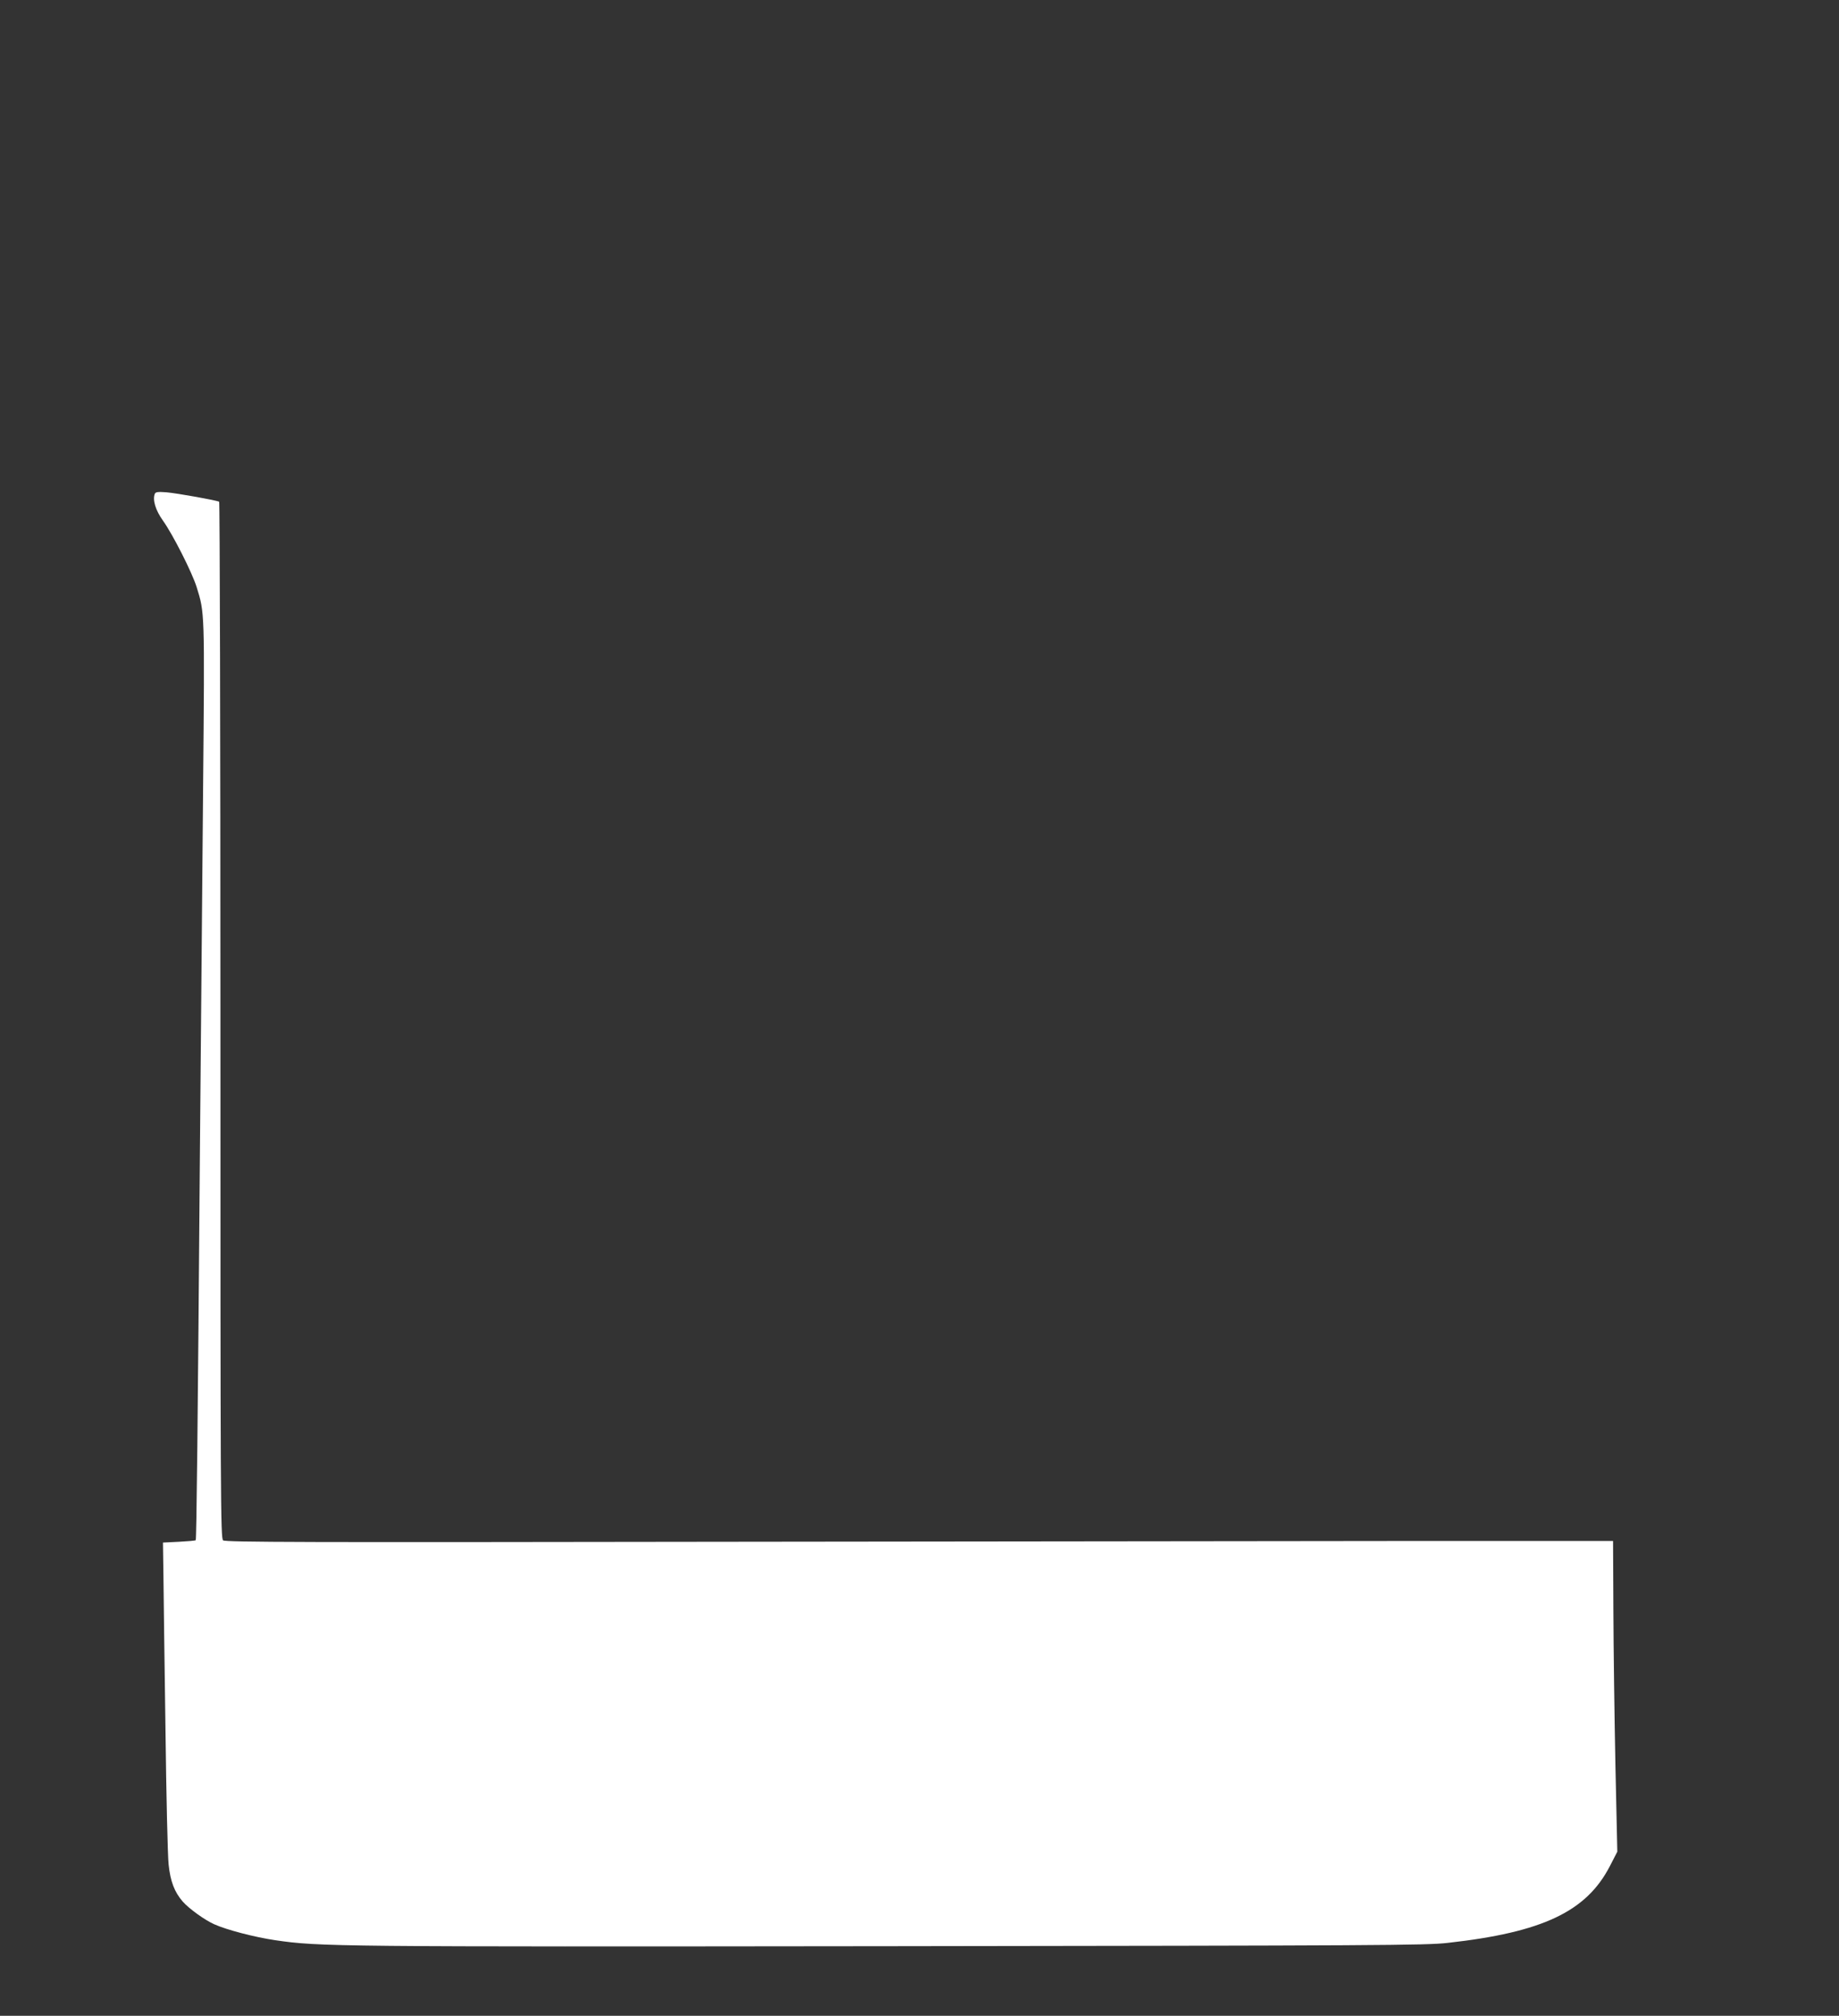 <?xml version="1.0" standalone="no"?>
<!DOCTYPE svg PUBLIC "-//W3C//DTD SVG 20010904//EN"
 "http://www.w3.org/TR/2001/REC-SVG-20010904/DTD/svg10.dtd">
<svg version="1.0" xmlns="http://www.w3.org/2000/svg"
 width="1168pt" height="1280pt" viewBox="0 0 1168 1280"
 preserveAspectRatio="xMidYMid meet">
<rect x="0" y="0" width="1168" height="1280" fill="#333333" stroke="none"/>
<g transform="translate(0,1280) scale(0.1,-0.1)"
fill="#ffffff" stroke="none">
<path d="M983 9664 c-15 -39 5 -104 52 -170 63 -88 185 -329 214 -422 51 -164
51 -149 41 -1267 -5 -572 -14 -1600 -20 -2285 -14 -1807 -22 -2494 -27 -2500
-2 -3 -50 -7 -106 -10 l-102 -5 3 -210 c1 -115 7 -554 13 -975 5 -421 14 -808
20 -860 11 -106 37 -174 89 -234 40 -46 142 -119 201 -145 80 -36 258 -82 387
-101 281 -41 364 -42 3902 -38 3100 4 3408 5 3545 21 603 67 880 199 1029 486
l48 93 -12 547 c-6 300 -12 744 -13 986 l-2 440 -1245 0 c-685 -1 -2667 -3
-4406 -5 -2669 -4 -3163 -3 -3177 9 -16 12 -17 255 -17 3302 0 1808 -4 3290
-8 3293 -15 9 -267 54 -335 60 -55 4 -69 2 -74 -10z"/>
</g>
</svg>
